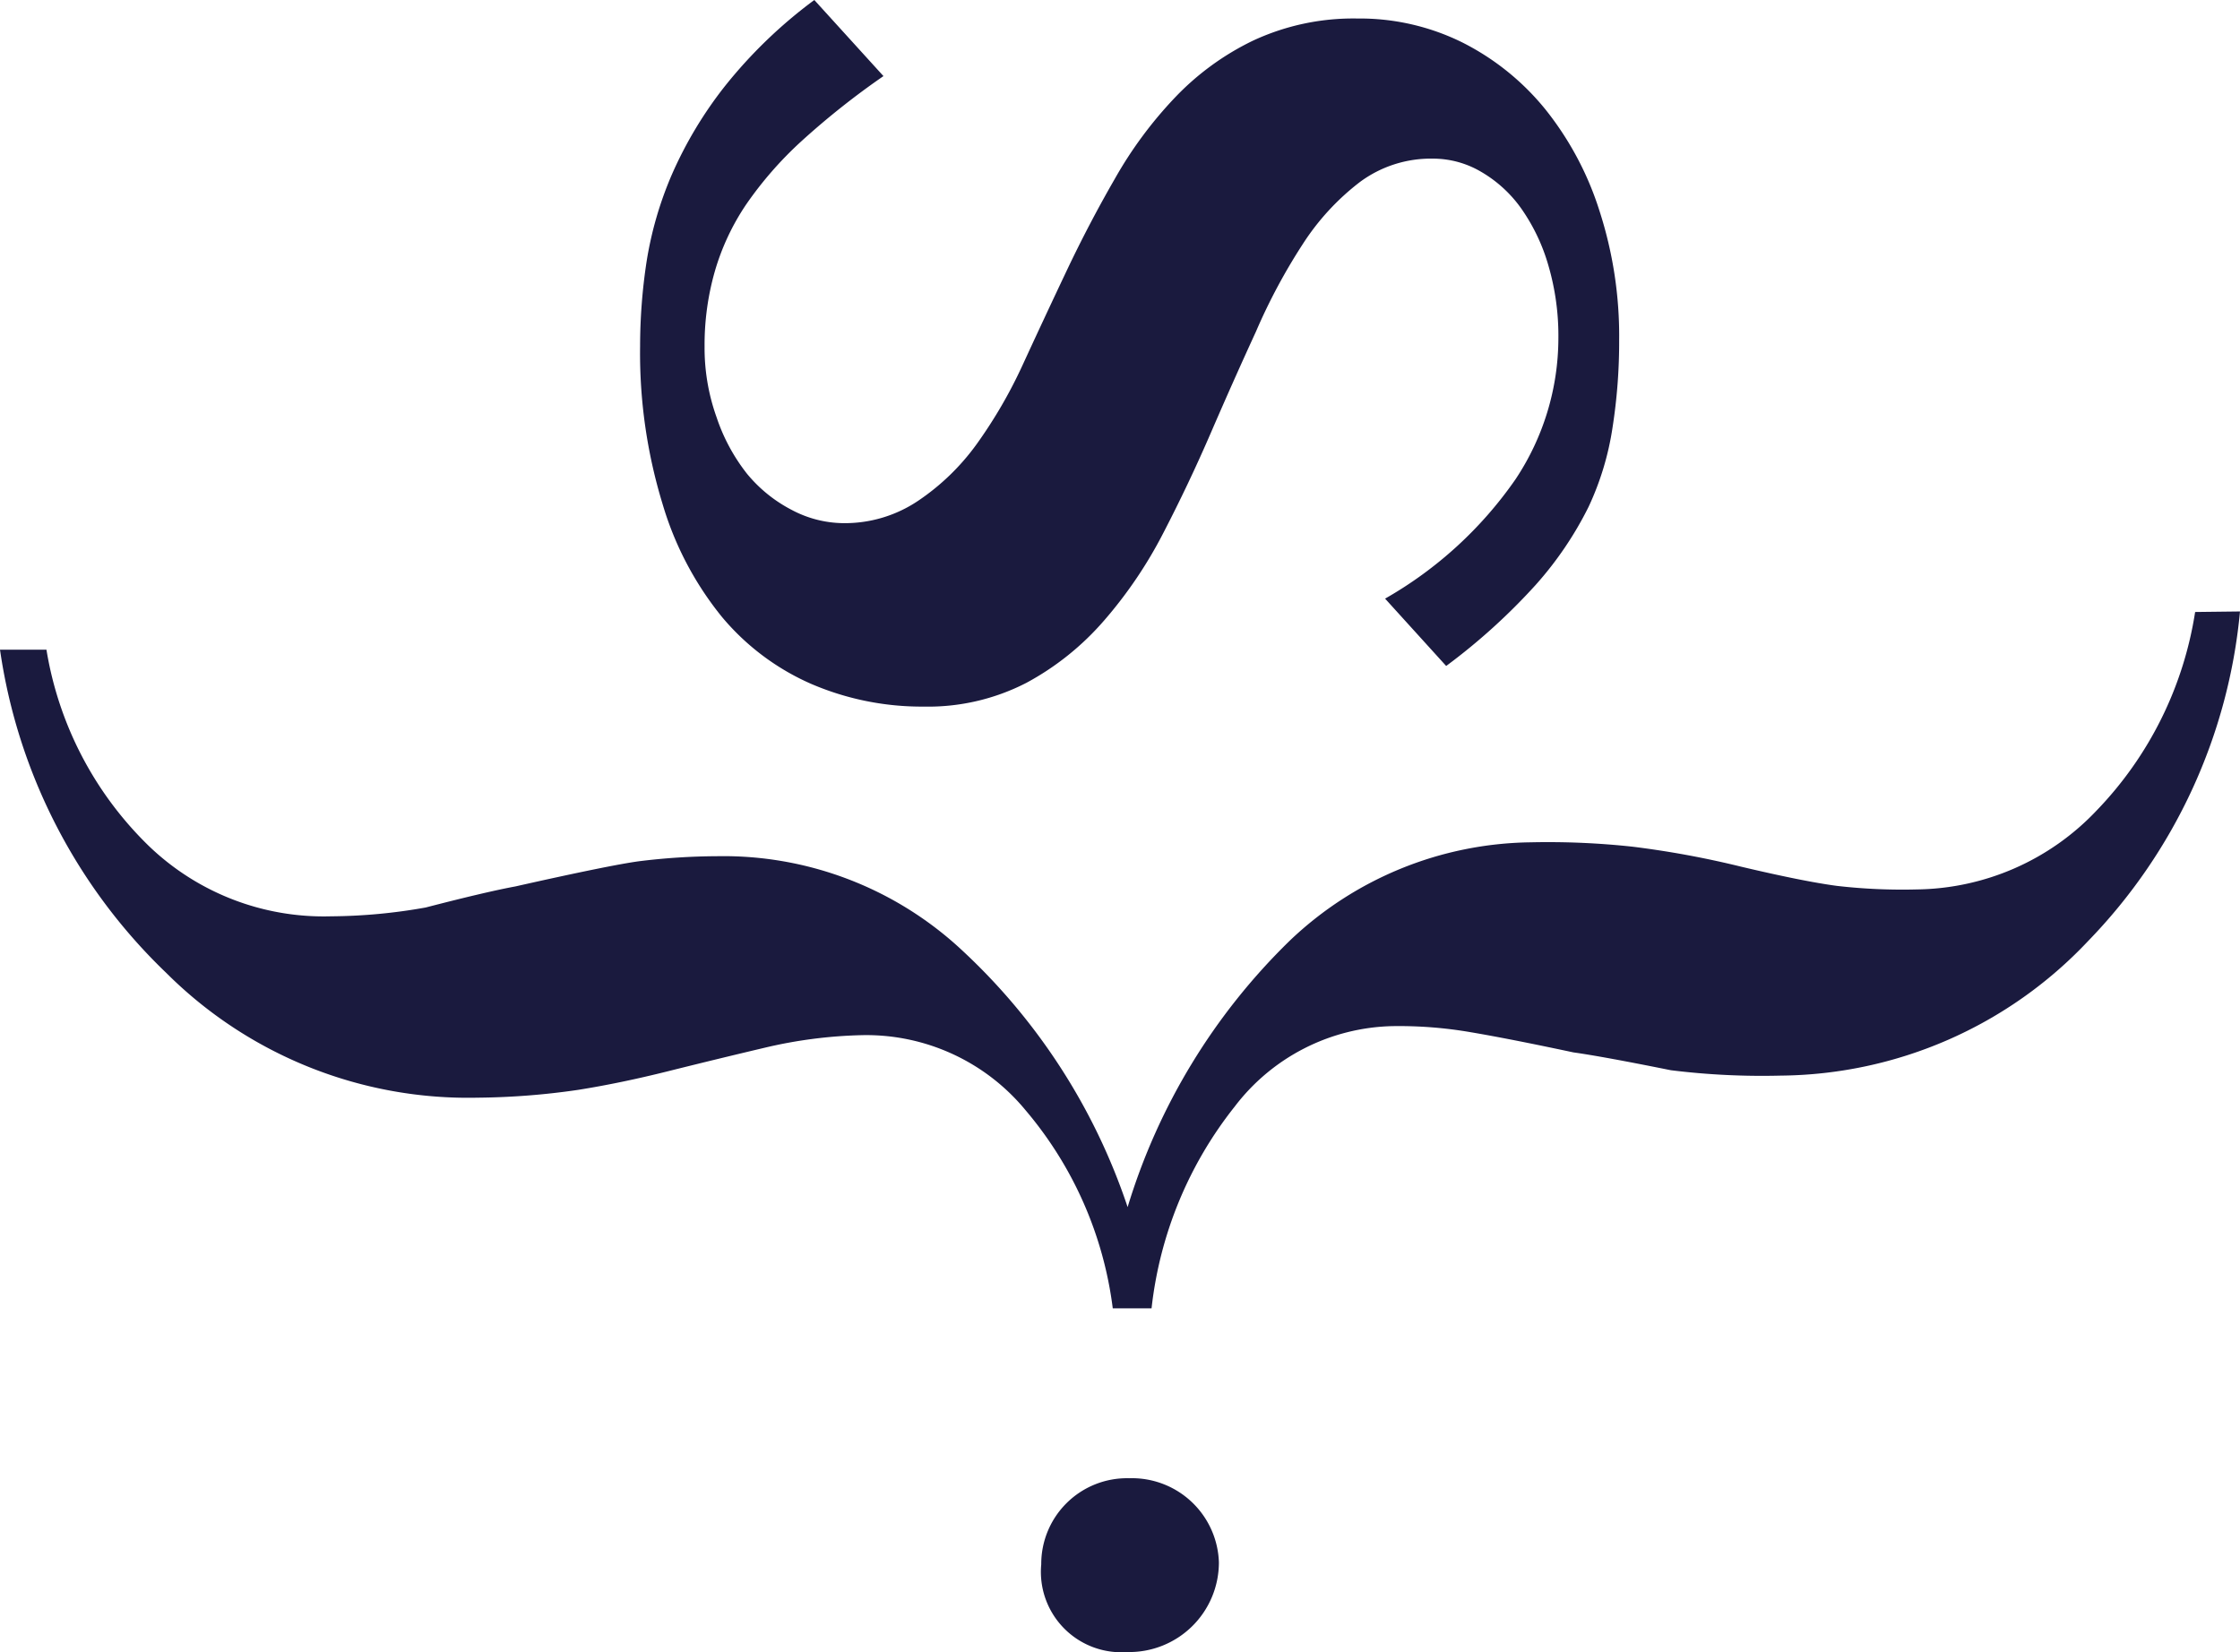 <svg xmlns="http://www.w3.org/2000/svg" width="50.826" height="37.494" viewBox="0 0 50.826 37.494"><g transform="translate(-80 -80)"><path d="M30.435,18a5.521,5.521,0,0,0,2.035,1.524,6.352,6.352,0,0,0,2.542.511,4.873,4.873,0,0,0,2.331-.539,6.247,6.247,0,0,0,1.767-1.419,9.985,9.985,0,0,0,1.342-1.986q.576-1.111,1.082-2.282t1.017-2.282a13.239,13.239,0,0,1,1.062-1.986,5.562,5.562,0,0,1,1.293-1.407A2.7,2.7,0,0,1,46.569,7.6a2.148,2.148,0,0,1,1.094.3,2.907,2.907,0,0,1,.908.831,4.313,4.313,0,0,1,.616,1.293,5.675,5.675,0,0,1,.227,1.646,5.789,5.789,0,0,1-.973,3.207,9.052,9.052,0,0,1-2.959,2.708l1.386,1.528A13.892,13.892,0,0,0,48.9,17.272,7.986,7.986,0,0,0,50.1,15.5a6.51,6.51,0,0,0,.543-1.8,12.608,12.608,0,0,0,.15-1.986,9.21,9.21,0,0,0-.446-2.927,7.114,7.114,0,0,0-1.224-2.3,5.756,5.756,0,0,0-1.889-1.524,5.25,5.25,0,0,0-2.384-.543,5.379,5.379,0,0,0-2.375.507,6.1,6.1,0,0,0-1.767,1.293,9.332,9.332,0,0,0-1.362,1.844q-.584,1.013-1.095,2.092t-.981,2.1a10.823,10.823,0,0,1-1.062,1.832,5.25,5.25,0,0,1-1.322,1.277,2.98,2.98,0,0,1-1.7.507,2.542,2.542,0,0,1-1.167-.3,3.247,3.247,0,0,1-1.017-.823,4.232,4.232,0,0,1-.689-1.281,4.662,4.662,0,0,1-.272-1.605,6.06,6.06,0,0,1,.231-1.7,5.392,5.392,0,0,1,.713-1.524A8.432,8.432,0,0,1,32.243,7.2,17.817,17.817,0,0,1,34.1,5.727L32.531,4A10.815,10.815,0,0,0,30.5,5.958a9.19,9.19,0,0,0-1.2,2,8.229,8.229,0,0,0-.576,1.986,12.777,12.777,0,0,0-.146,1.913,11.691,11.691,0,0,0,.511,3.584A7.362,7.362,0,0,0,30.435,18Z" transform="translate(65.946 76)" fill="#1a1a3e"/><path d="M49.808,31.312a8.318,8.318,0,0,1-2.242,4.512A5.708,5.708,0,0,1,43.5,37.608a12.938,12.938,0,0,1-1.824-.081q-.75-.1-2.165-.434a21.191,21.191,0,0,0-2.461-.454,17.788,17.788,0,0,0-2.323-.1,8.055,8.055,0,0,0-5.46,2.23,14.176,14.176,0,0,0-3.681,6.048,13.985,13.985,0,0,0-3.835-5.9,7.933,7.933,0,0,0-5.485-2.063,14.8,14.8,0,0,0-1.763.114q-.661.089-2.809.572-.661.122-2.035.478a12.529,12.529,0,0,1-2.148.2A5.724,5.724,0,0,1,3.365,36.61a8.006,8.006,0,0,1-2.311-4.443H0A12.656,12.656,0,0,0,3.77,39.5a9.693,9.693,0,0,0,7.066,2.834,16.633,16.633,0,0,0,2.286-.178q.965-.154,2.035-.422t2.2-.535a10.568,10.568,0,0,1,2.205-.284,4.682,4.682,0,0,1,3.705,1.7,8.61,8.61,0,0,1,1.982,4.5h.88a8.943,8.943,0,0,1,1.885-4.577,4.625,4.625,0,0,1,3.592-1.828,9.567,9.567,0,0,1,1.763.138q.888.15,2.331.458.665.093,2.213.405a16.8,16.8,0,0,0,2.493.122,9.692,9.692,0,0,0,6.972-3.052A12.388,12.388,0,0,0,50.826,31.3Z" transform="translate(80 62.576)" fill="#1a1a3e"/><path d="M48.463,70a1.946,1.946,0,0,0-1.994,1.954,1.824,1.824,0,0,0,1.954,1.99A2.035,2.035,0,0,0,50.5,71.908,1.974,1.974,0,0,0,48.463,70Z" transform="translate(57.157 43.546)" fill="#1a1a3ea3e"/></g></svg>
